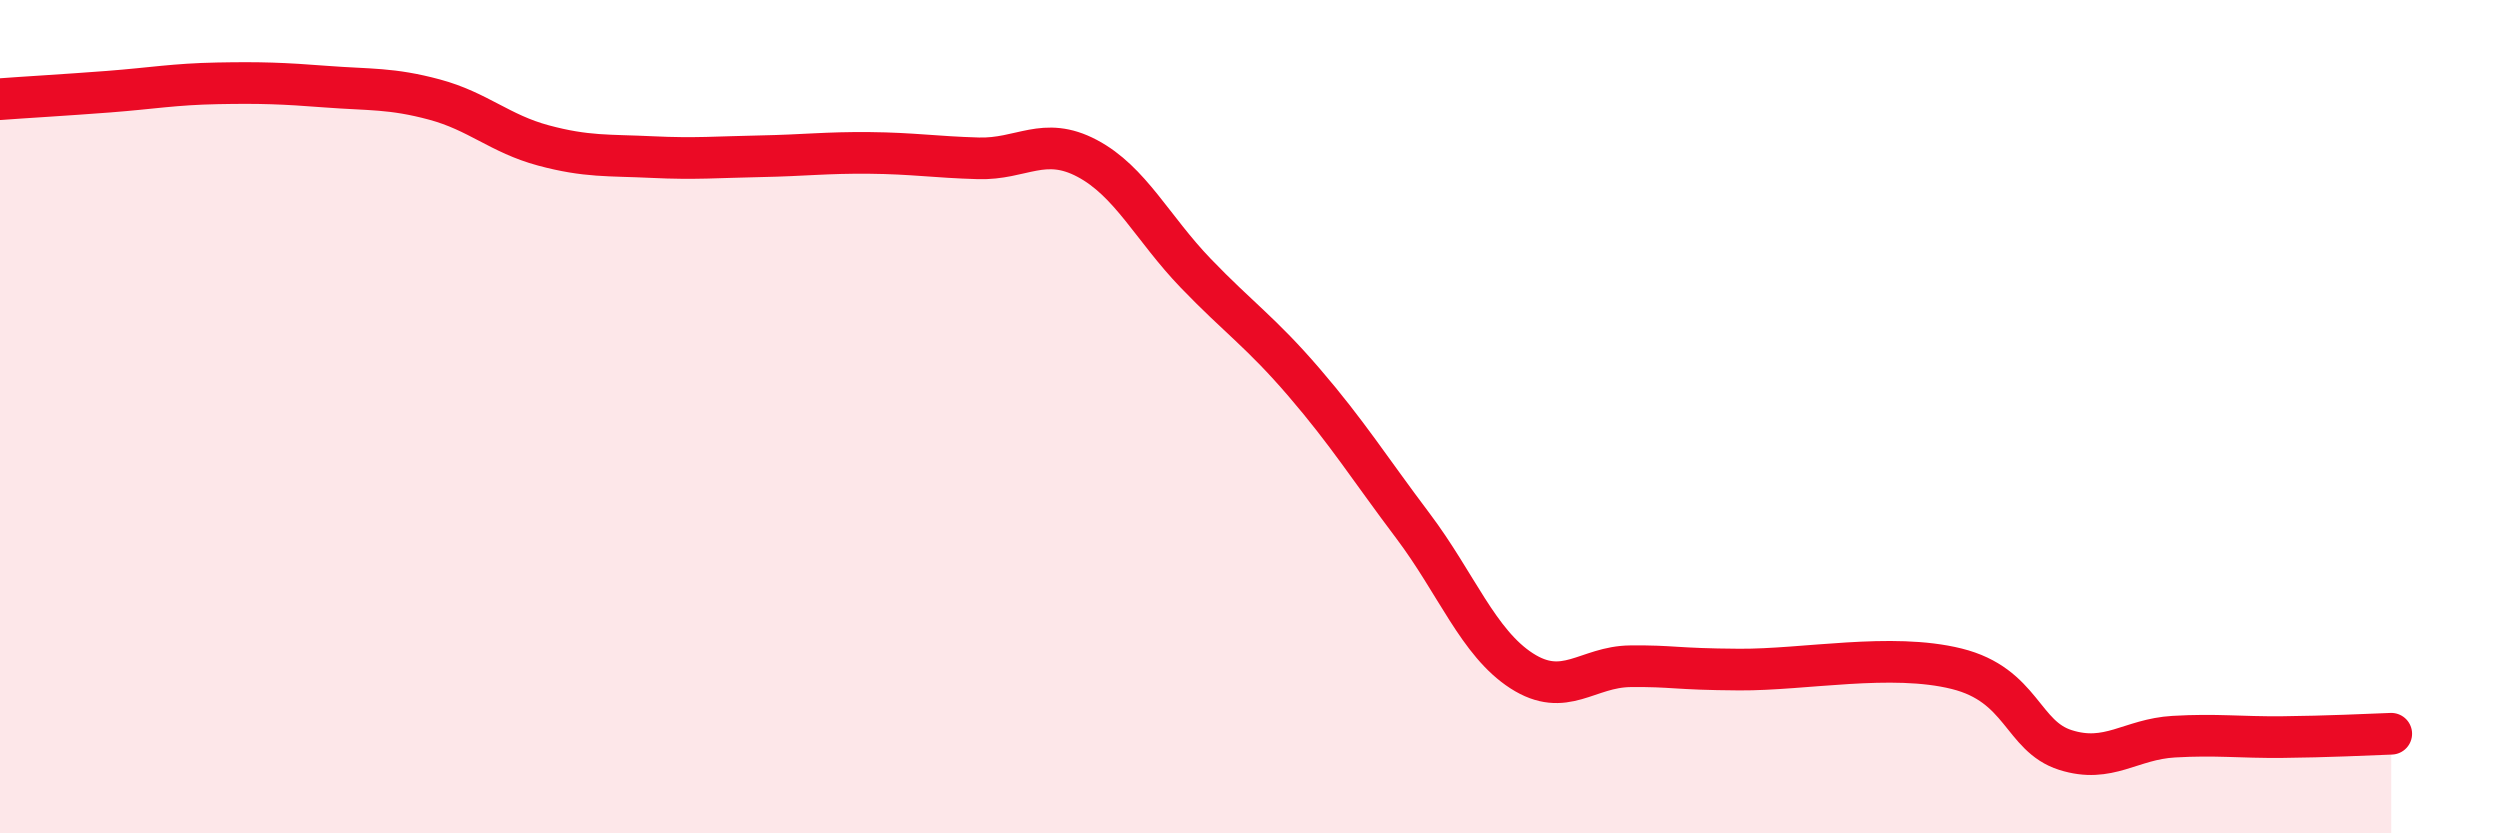 
    <svg width="60" height="20" viewBox="0 0 60 20" xmlns="http://www.w3.org/2000/svg">
      <path
        d="M 0,2.38 C 0.52,2.34 1.57,2.28 2.61,2.2 C 3.65,2.12 4.18,2.02 5.22,2 C 6.26,1.98 6.79,2 7.83,2.08 C 8.87,2.16 9.39,2.11 10.43,2.39 C 11.47,2.67 12,3.21 13.04,3.49 C 14.08,3.77 14.61,3.72 15.65,3.77 C 16.69,3.82 17.22,3.77 18.26,3.75 C 19.3,3.73 19.83,3.66 20.87,3.67 C 21.91,3.68 22.44,3.77 23.48,3.8 C 24.52,3.83 25.05,3.25 26.09,3.8 C 27.13,4.35 27.66,5.48 28.7,6.56 C 29.74,7.64 30.26,7.97 31.3,9.18 C 32.34,10.39 32.87,11.24 33.91,12.62 C 34.95,14 35.48,15.43 36.52,16.1 C 37.56,16.77 38.09,16 39.13,15.99 C 40.17,15.98 40.17,16.06 41.74,16.07 C 43.31,16.08 45.39,15.66 46.96,16.05 C 48.53,16.44 48.53,17.67 49.57,18 C 50.61,18.33 51.13,17.74 52.17,17.68 C 53.21,17.62 53.74,17.7 54.78,17.69 C 55.82,17.68 56.87,17.63 57.39,17.61L57.39 20L0 20Z"
        fill="#EB0A25"
        opacity="0.1"
        stroke-linecap="round"
        stroke-linejoin="round"
      />
      <path
        d="M 0,2.38 C 0.52,2.34 1.57,2.28 2.61,2.2 C 3.65,2.12 4.18,2.02 5.22,2 C 6.26,1.98 6.79,2 7.83,2.08 C 8.87,2.16 9.39,2.11 10.43,2.39 C 11.47,2.67 12,3.21 13.04,3.49 C 14.08,3.77 14.61,3.72 15.65,3.77 C 16.69,3.82 17.22,3.77 18.26,3.75 C 19.3,3.73 19.83,3.66 20.87,3.67 C 21.91,3.68 22.44,3.77 23.48,3.8 C 24.52,3.83 25.05,3.25 26.09,3.8 C 27.13,4.35 27.66,5.48 28.7,6.56 C 29.74,7.64 30.26,7.97 31.3,9.18 C 32.34,10.39 32.87,11.24 33.91,12.62 C 34.95,14 35.48,15.43 36.52,16.1 C 37.56,16.77 38.09,16 39.13,15.99 C 40.17,15.98 40.17,16.06 41.74,16.07 C 43.31,16.08 45.39,15.66 46.96,16.05 C 48.53,16.44 48.53,17.67 49.57,18 C 50.61,18.33 51.13,17.74 52.17,17.68 C 53.21,17.62 53.74,17.7 54.78,17.69 C 55.82,17.68 56.87,17.63 57.39,17.61"
        stroke="#EB0A25"
        stroke-width="1"
        fill="none"
        stroke-linecap="round"
        stroke-linejoin="round"
      />
    </svg>
  